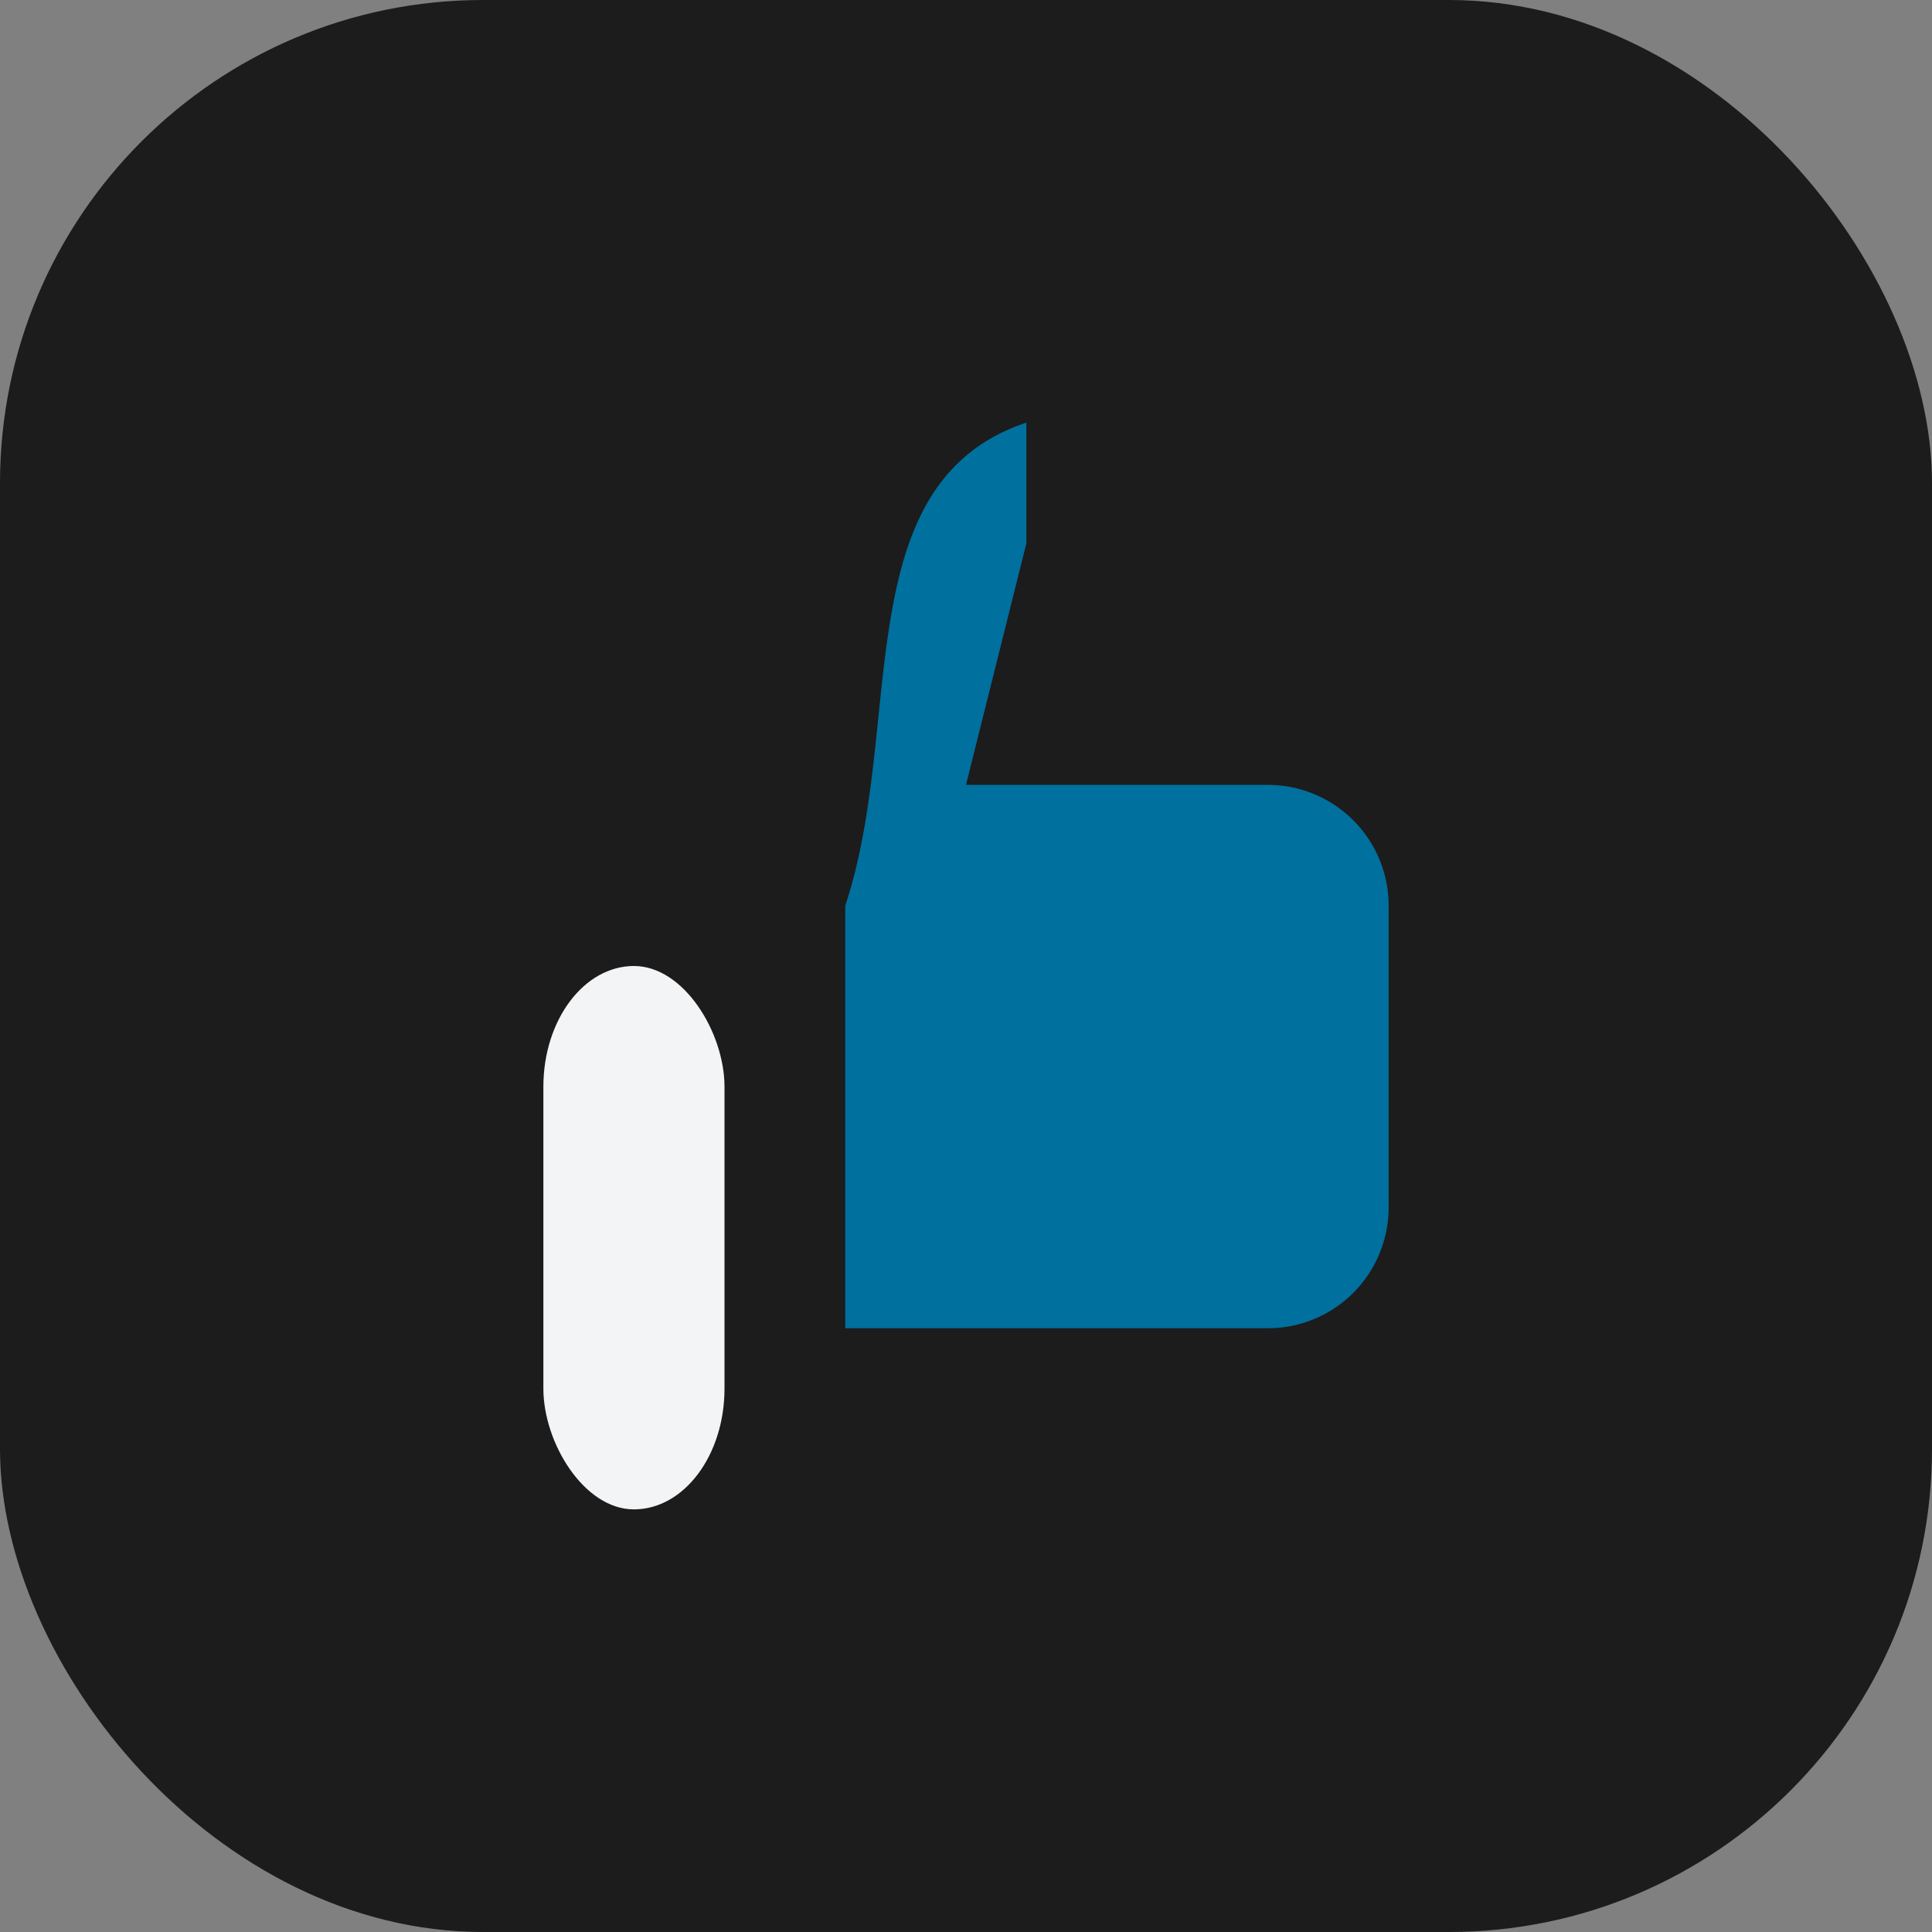 <?xml version="1.0" encoding="UTF-8"?>
<svg xmlns="http://www.w3.org/2000/svg" width="32" height="32" viewBox="0 0 32 32"><rect x="0" y="0" width="32" height="32" fill="#808080" stroke="none"/><rect width="32" height="32" rx="8" fill="#1C1C1C"/><path d="M13 22h8a2 2 0 0 0 2-2v-5a2 2 0 0 0-2-2h-5l1-4V7c-3 1-2 5-3 8v7z" fill="#00709E"/><rect x="9" y="16" width="3" height="9" rx="2" fill="#F3F4F6"/></svg>